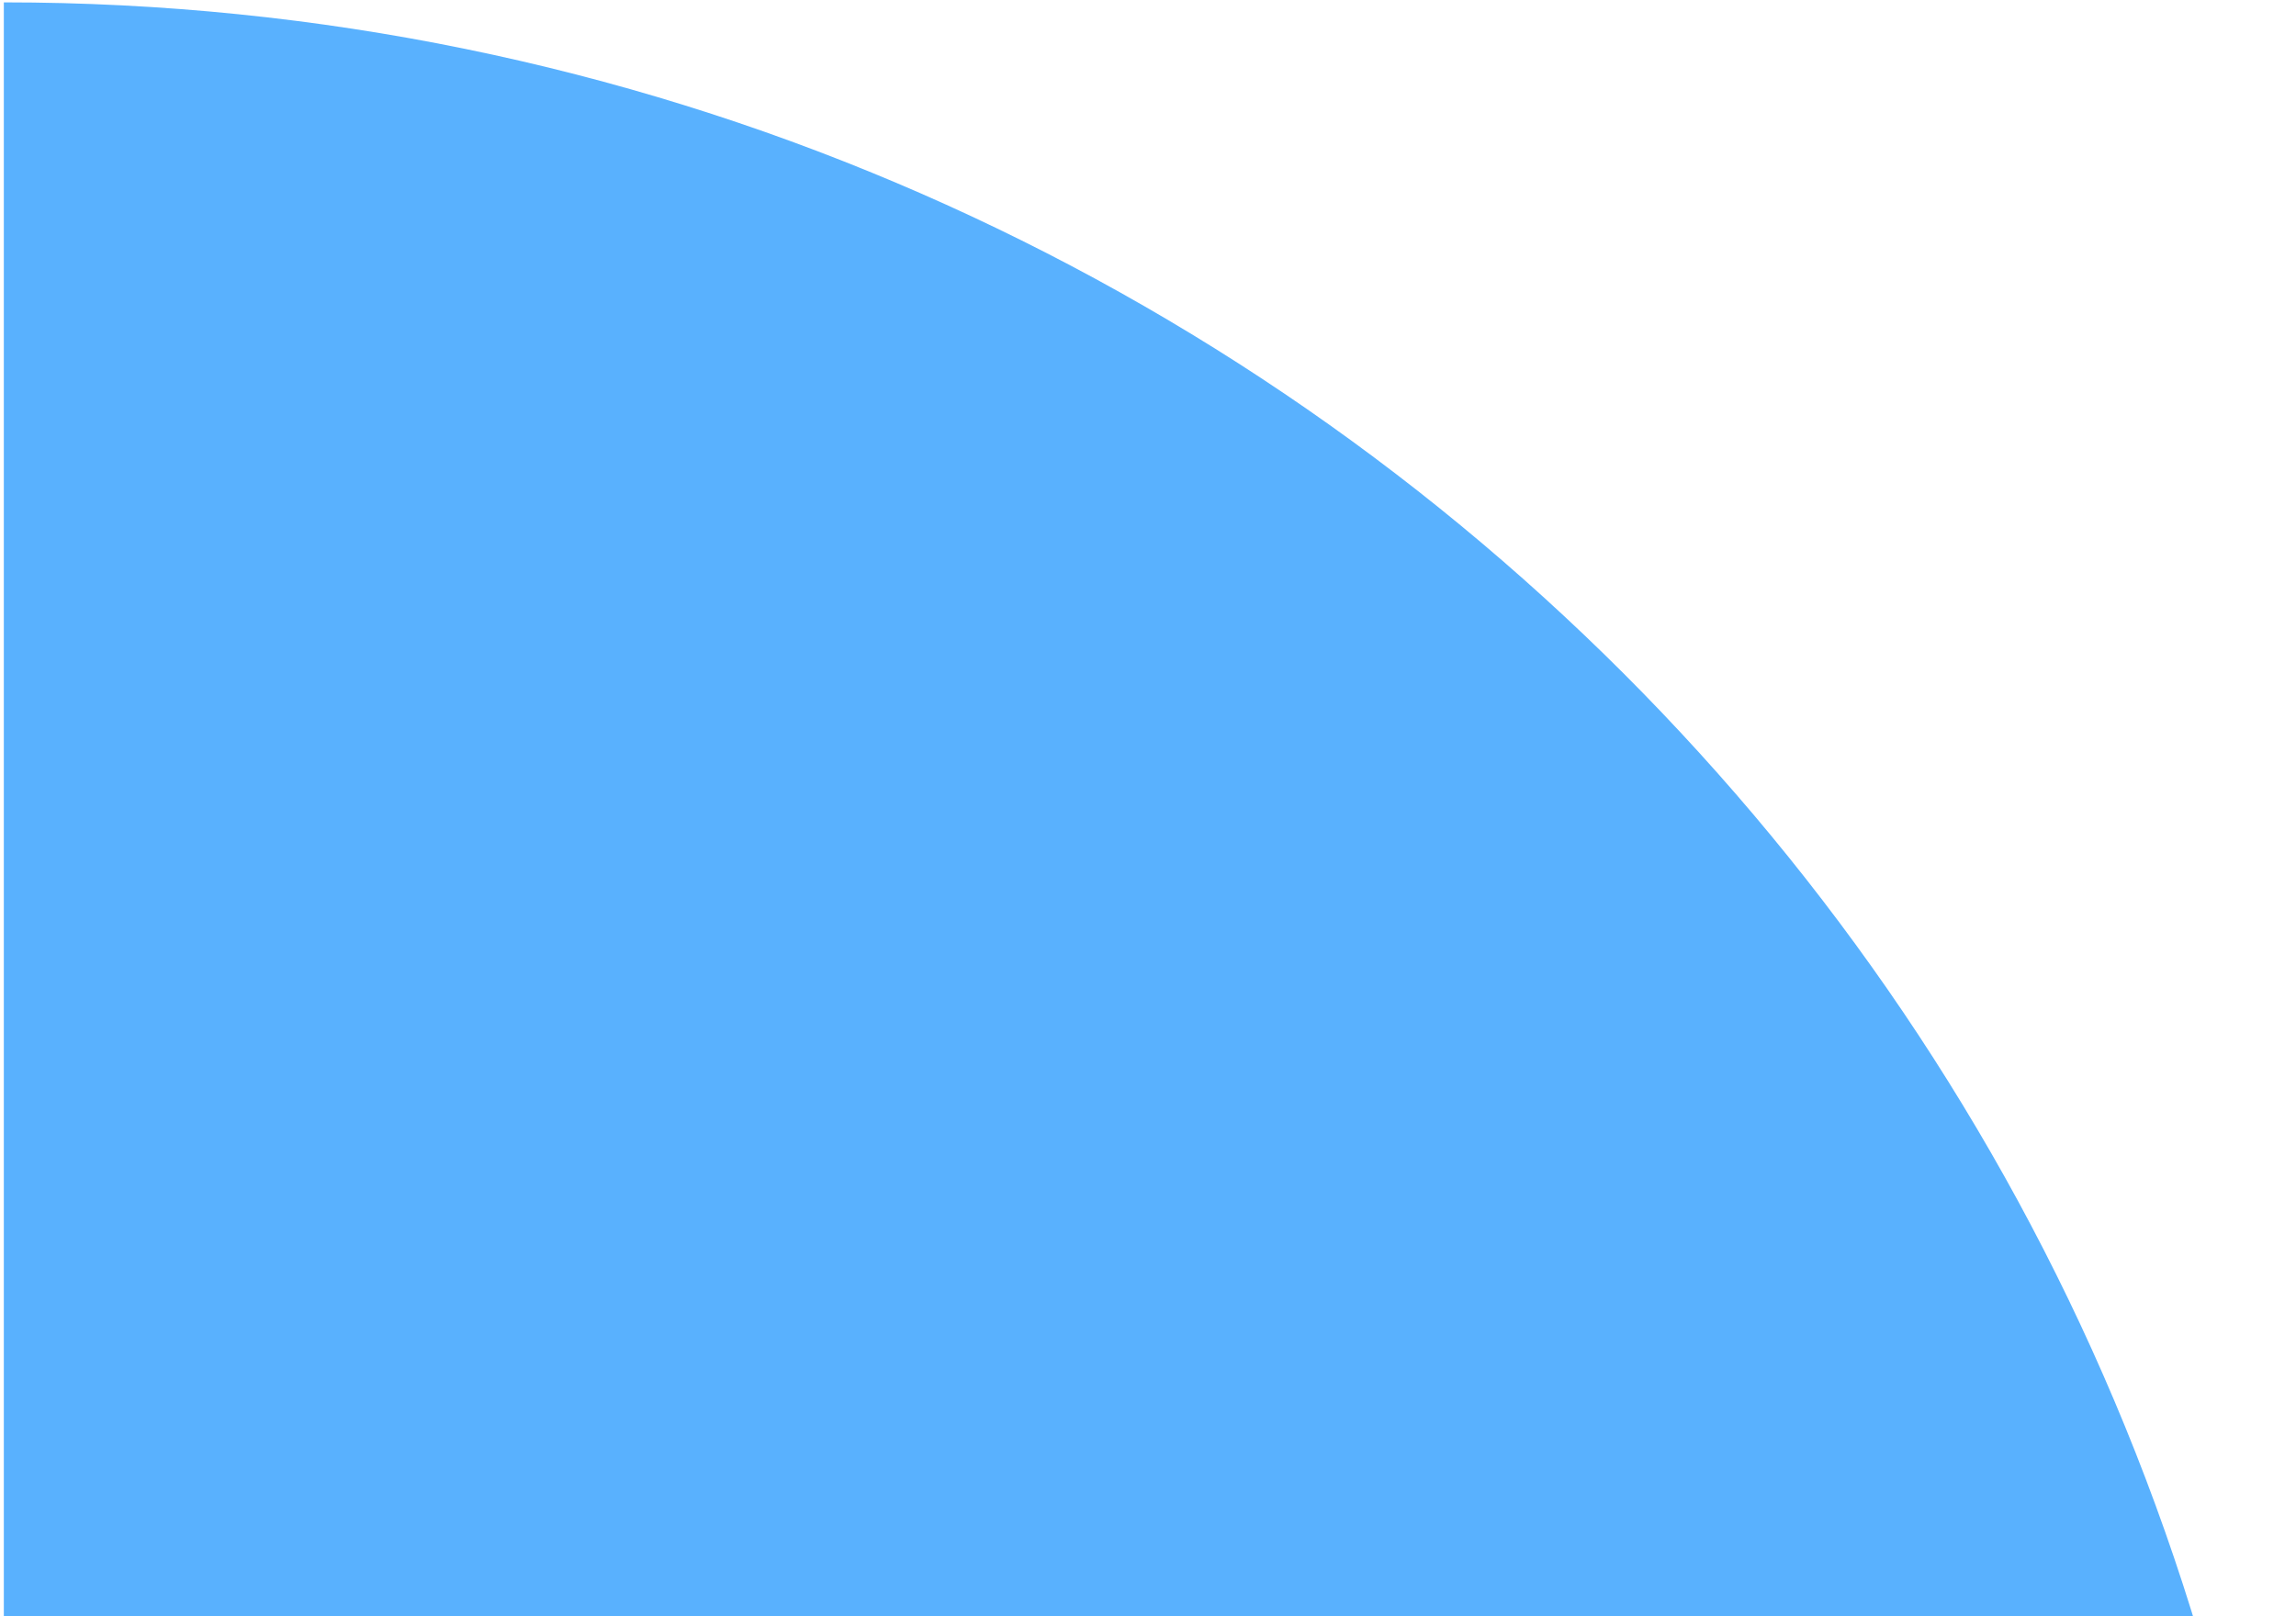 <svg width="598" height="421" viewBox="0 0 598 421" fill="none" xmlns="http://www.w3.org/2000/svg">
<path d="M597.619 597.066C597.619 267.826 330.333 0.617 0.998 0.617L0.998 597.066L597.619 597.066Z" fill="#59B1FE"/>
</svg>
